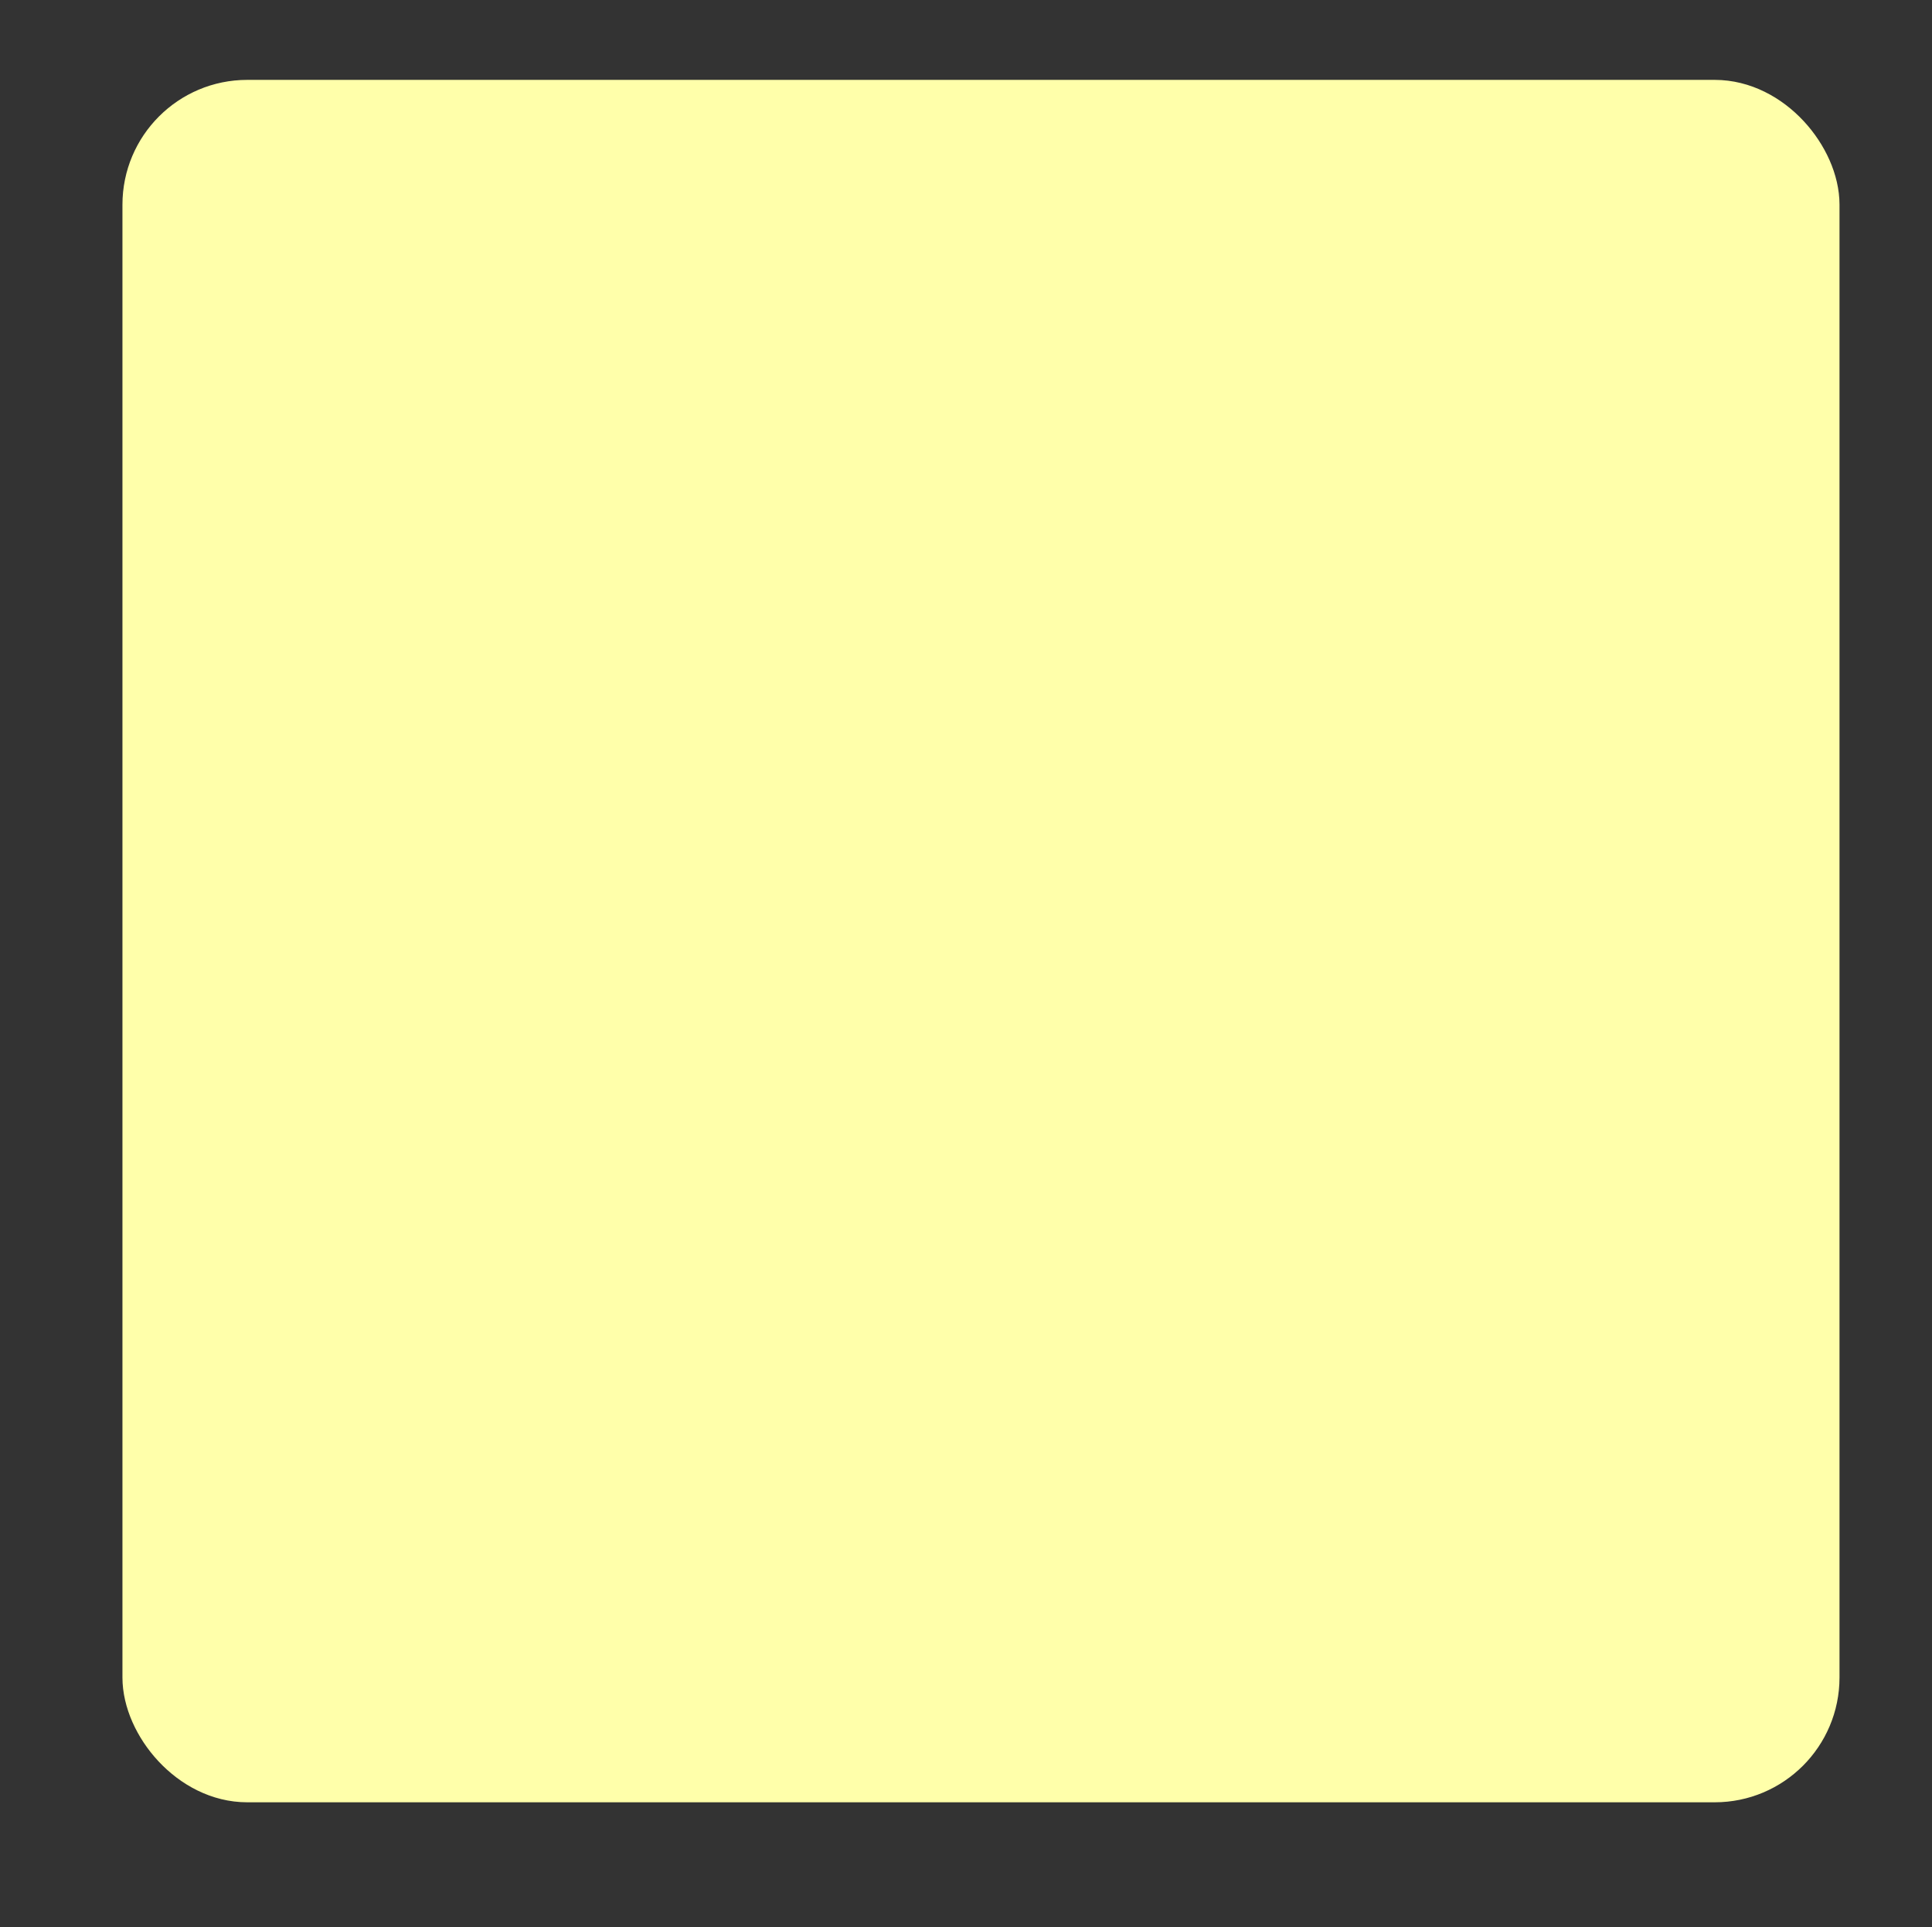 <?xml version="1.0" encoding="UTF-8"?>
<svg width="387.062" height="386" xmlns="http://www.w3.org/2000/svg" xmlns:svg="http://www.w3.org/2000/svg">
 <rect width="100%" height="100%" fill="#333333" stroke="none"/>
 <!-- Created with SVG-edit - http://svg-edit.googlecode.com/ -->
 <title>WORD TO FIND</title>
 <g>
  <title>Layer 1</title>
  <rect fill="#ffffaa" stroke="#ffffaa" stroke-width="10" stroke-dasharray="null" stroke-linejoin="null" stroke-linecap="null" x="29.531" y="21" width="334" height="335" id="svg_6" rx="20" ry="20"/>
 </g>
</svg>